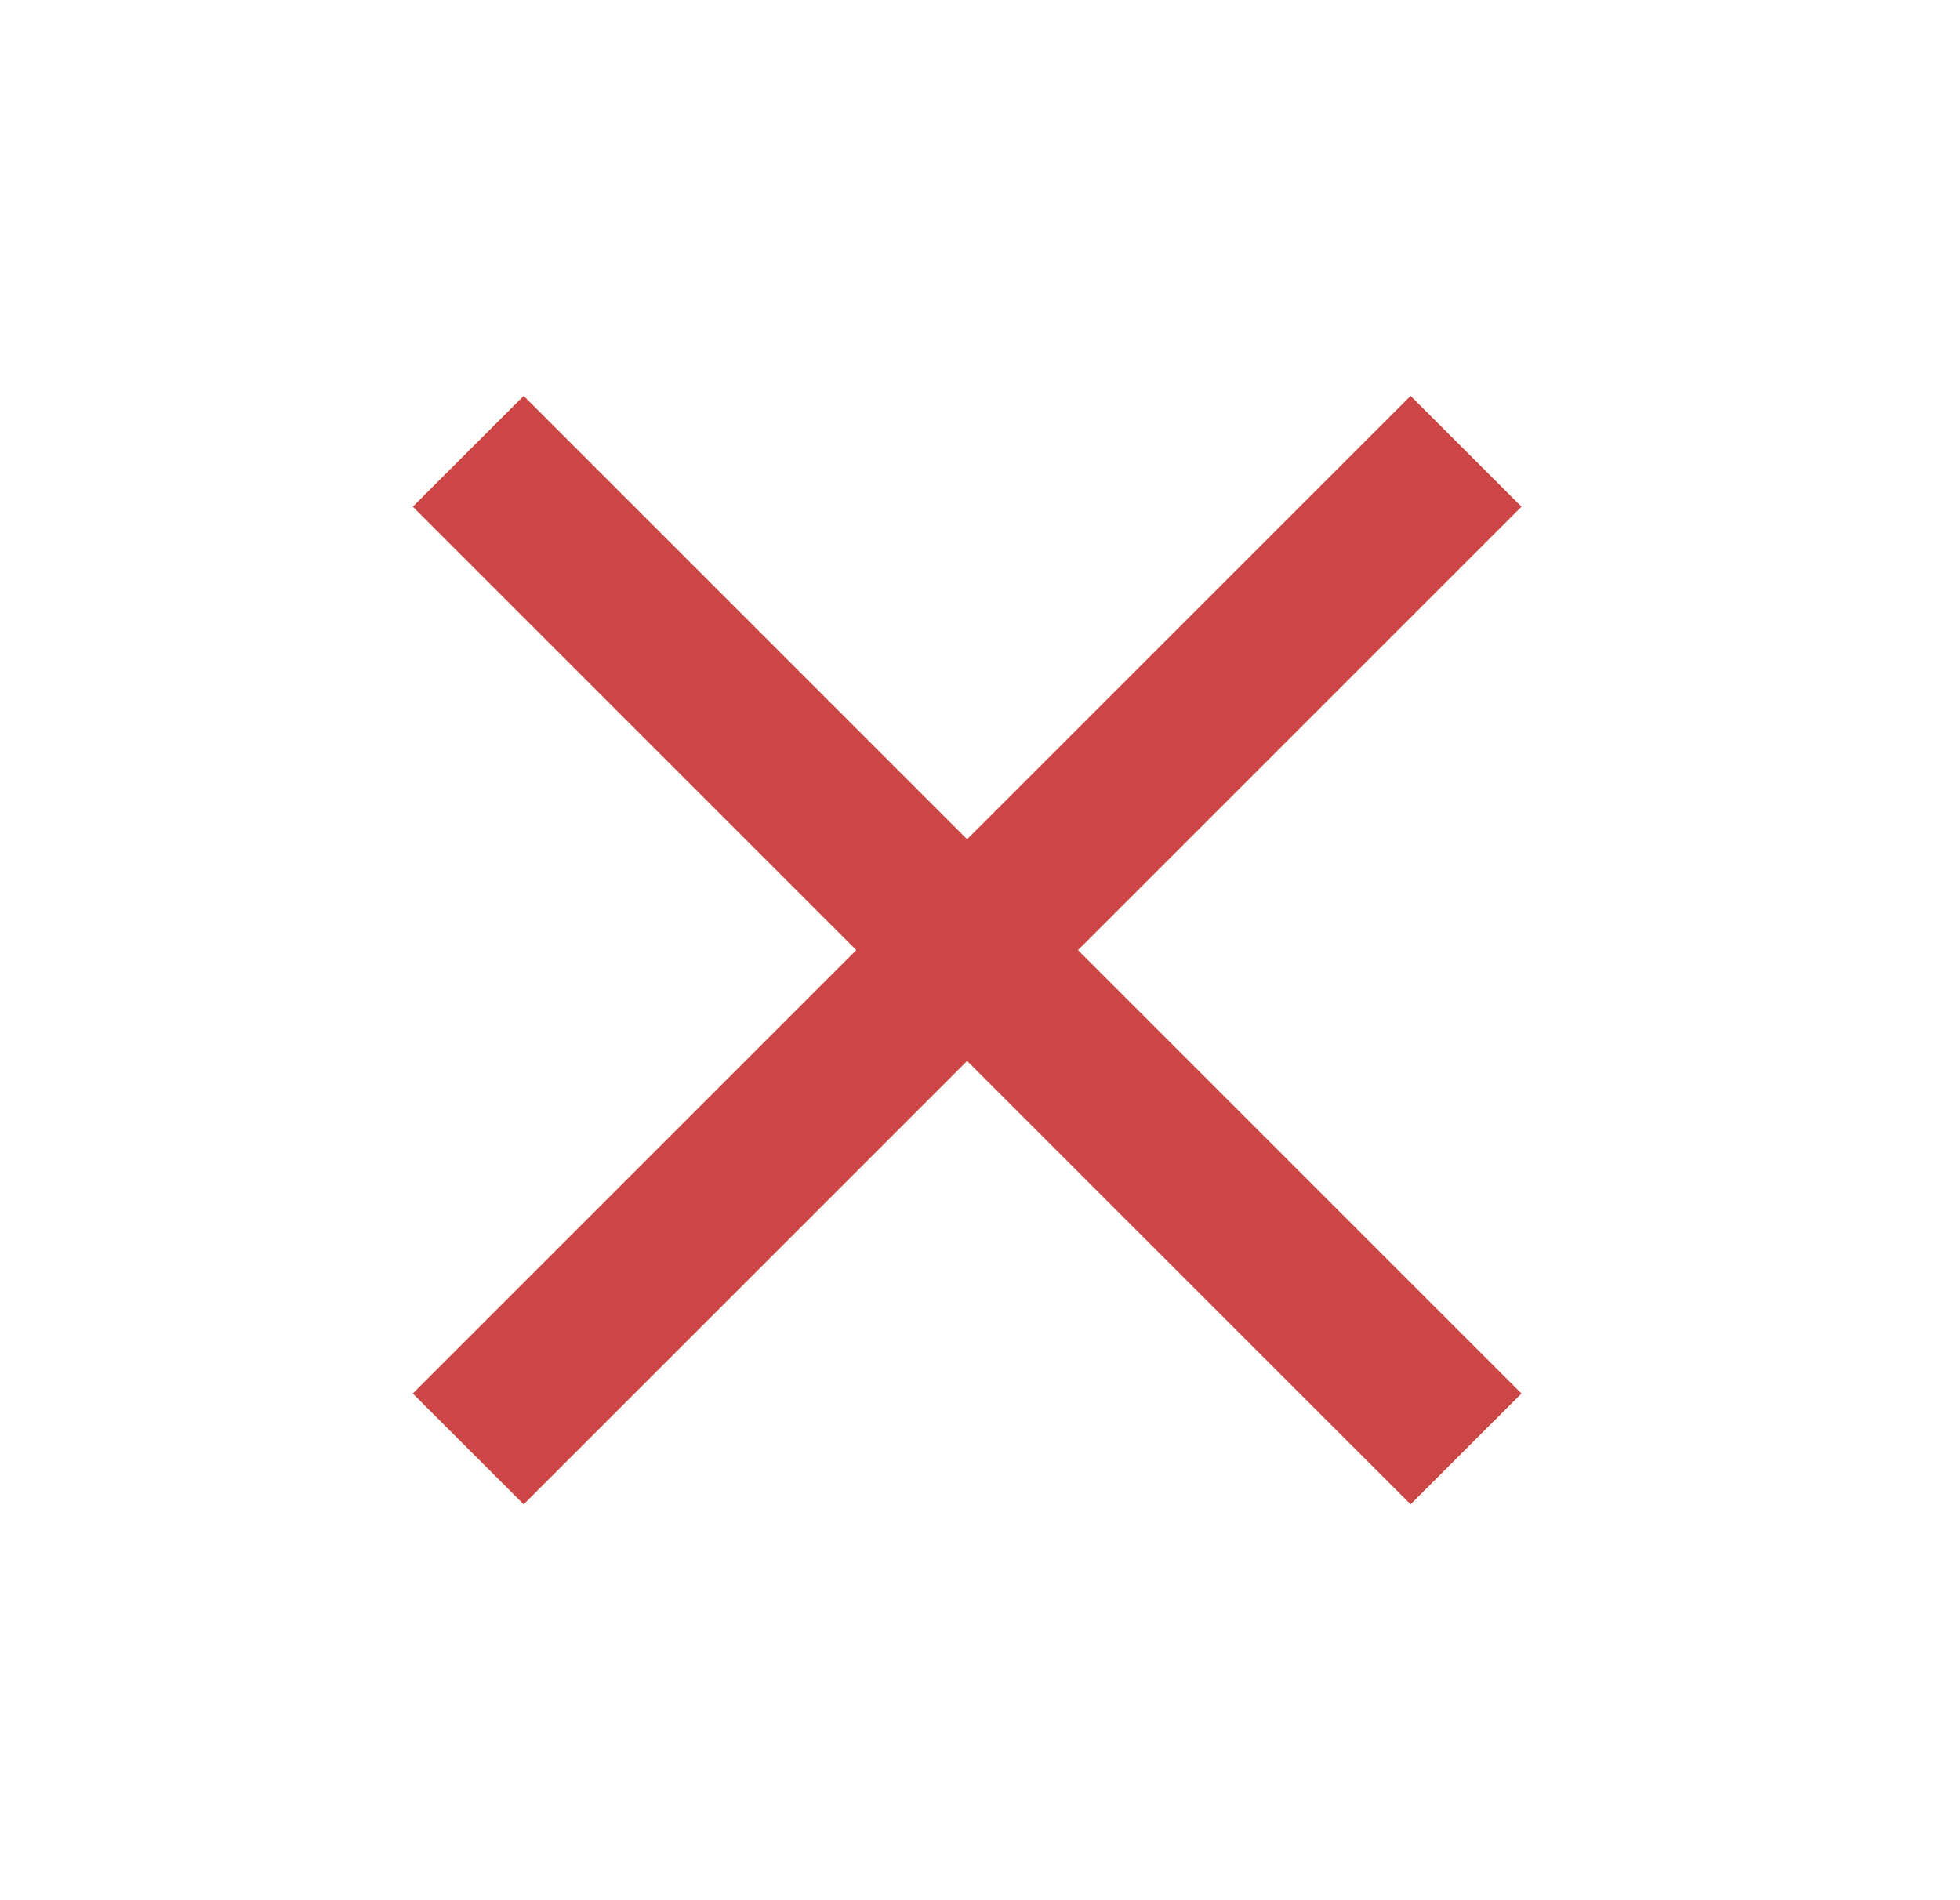 <svg xmlns="http://www.w3.org/2000/svg" width="33" height="32" viewBox="0 0 33 32" fill="none"><mask id="mask0_1341_5784" style="mask-type:alpha" maskUnits="userSpaceOnUse" x="0" y="0" width="33" height="32"><rect x="0.283" width="32" height="32" fill="#D9D9D9"></rect></mask><g mask="url(#mask0_1341_5784)"><path d="M8.817 25.333L6.95 23.467L14.417 16L6.95 8.533L8.817 6.667L16.283 14.133L23.75 6.667L25.617 8.533L18.15 16L25.617 23.467L23.75 25.333L16.283 17.867L8.817 25.333Z" fill="#CC4646"></path></g></svg>